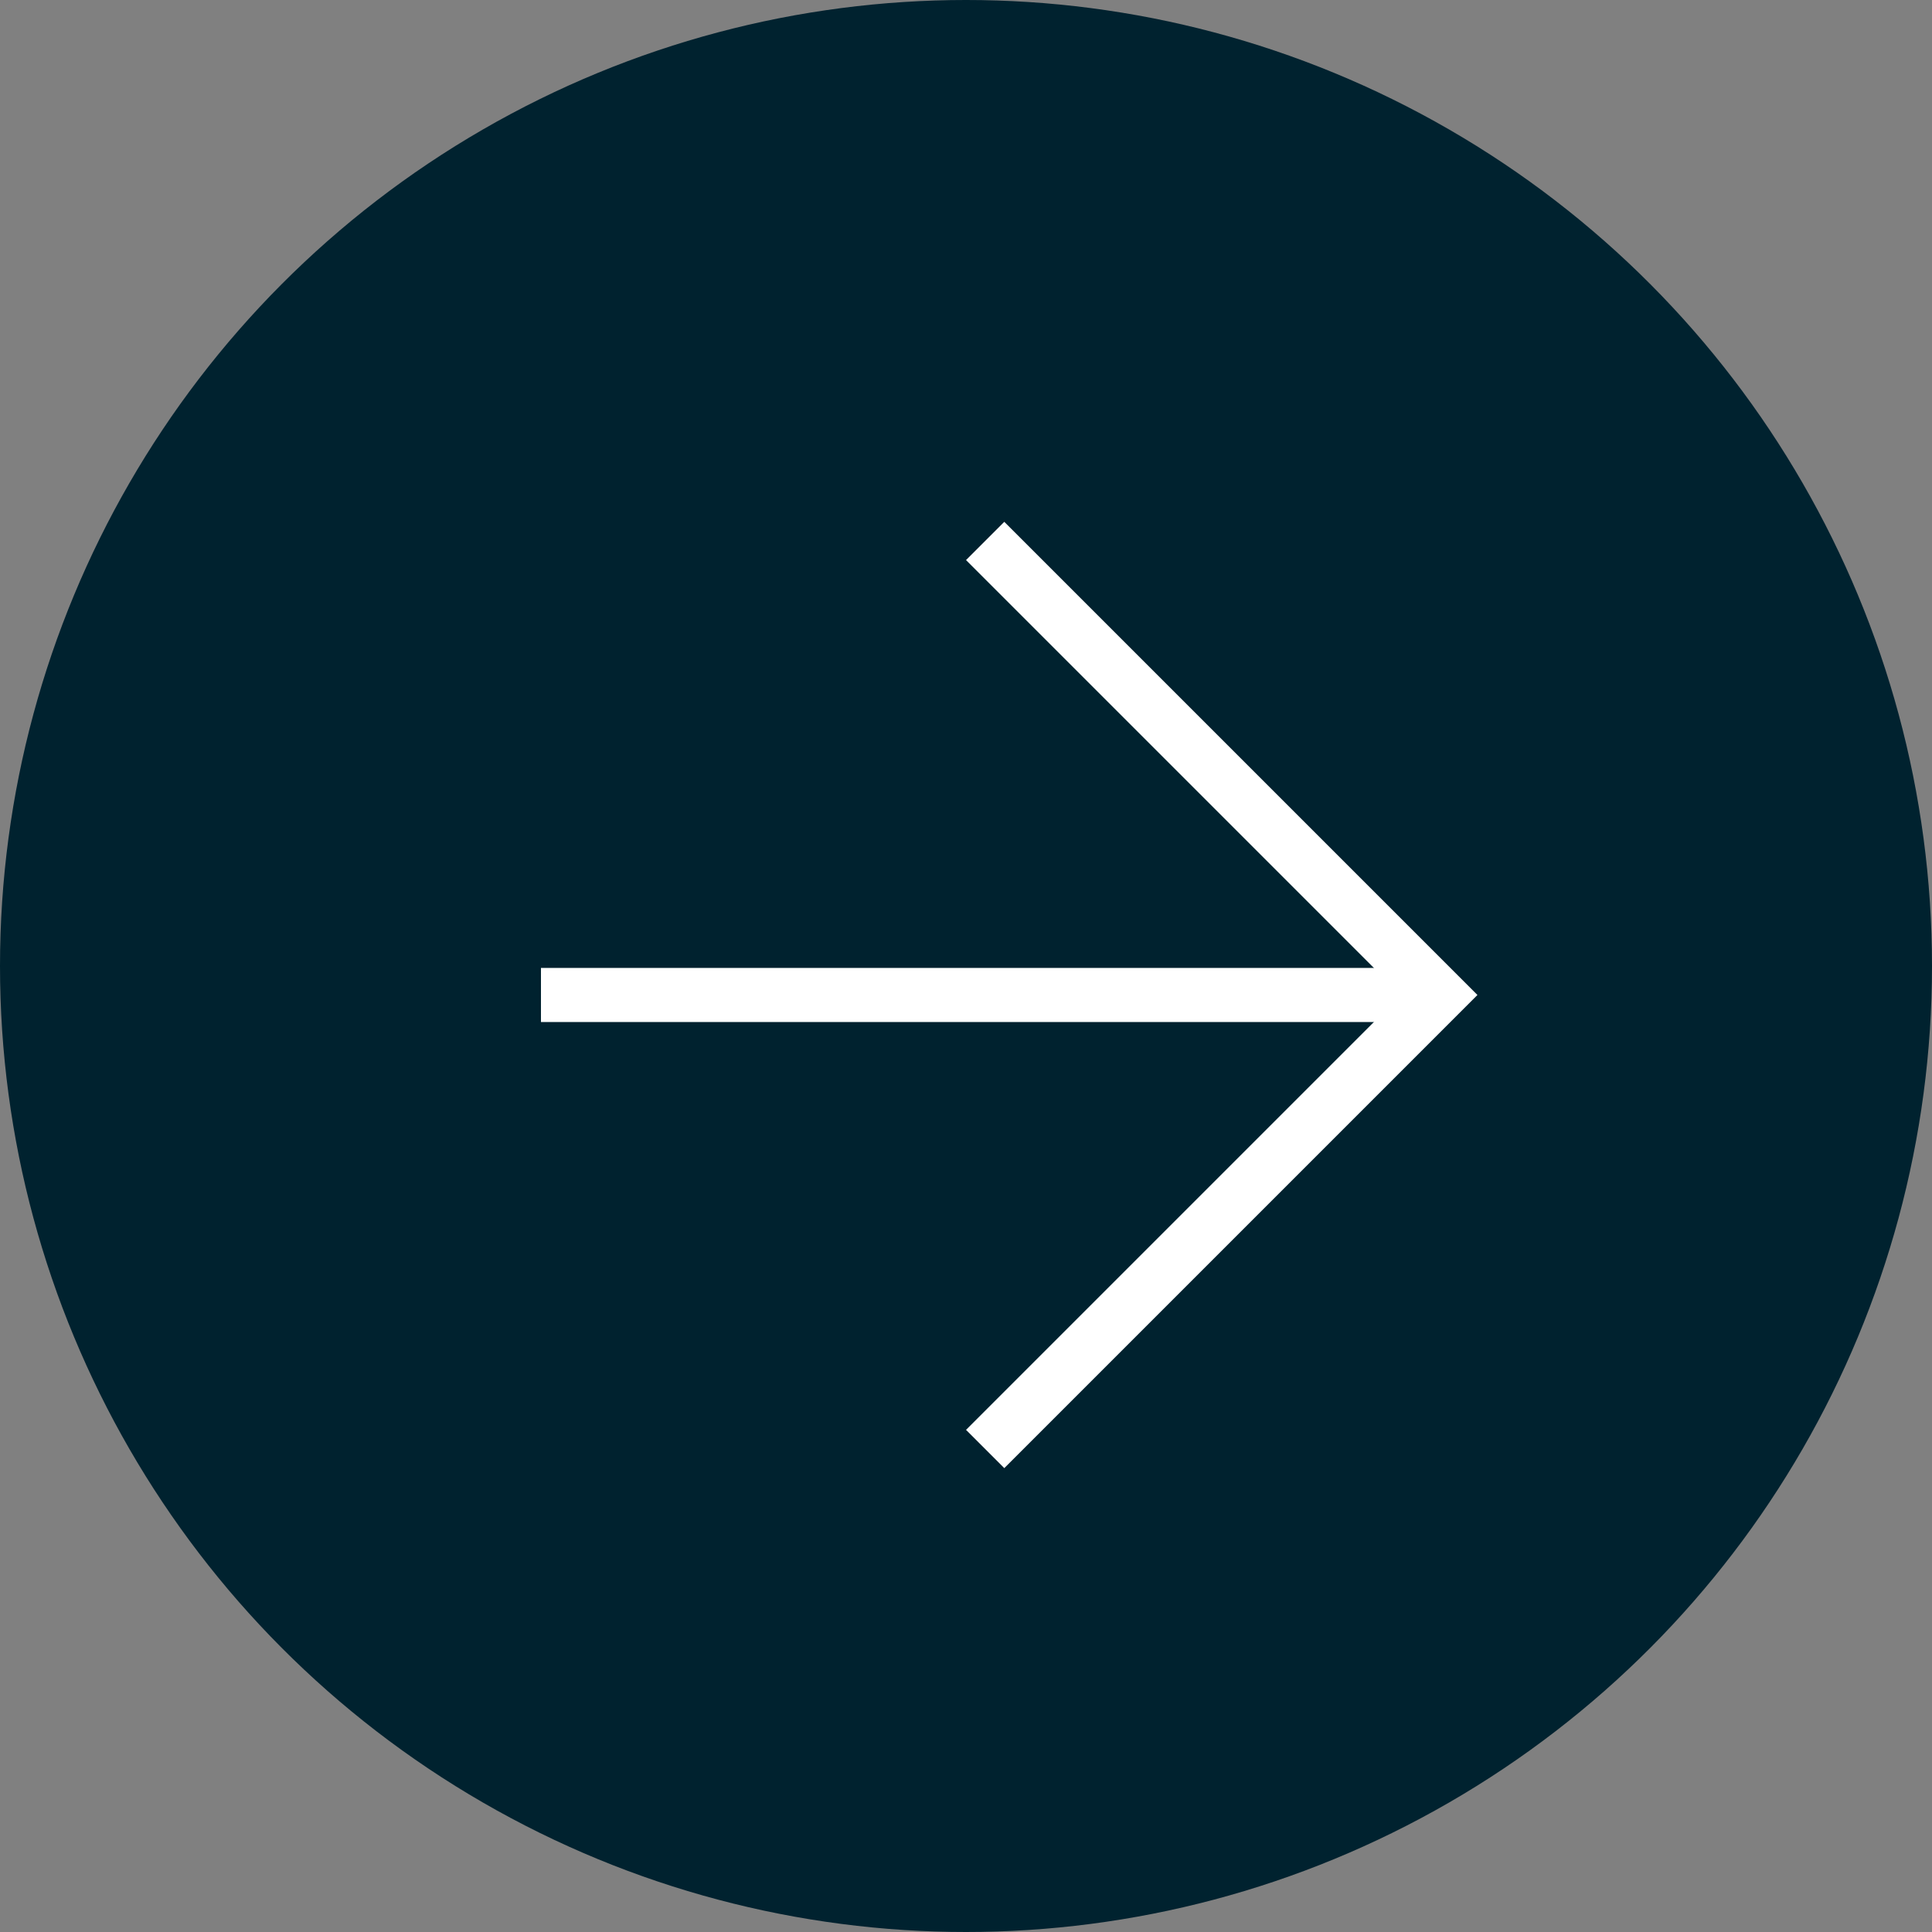 <svg xmlns="http://www.w3.org/2000/svg" width="25" height="25" viewBox="0 0 25 25">
  <rect x="0" y="0" width="25" height="25" fill="#808080" stroke="none"/>
  <g id="Group_26290" data-name="Group 26290" transform="translate(-215 -5172.5)" style="mix-blend-mode: normal;isolation: isolate">
    <circle id="Ellipse_14" data-name="Ellipse 14" cx="12.5" cy="12.5" r="12.5" transform="translate(215 5172.5)" fill="#00222f"/>
    <g id="Group_4783" data-name="Group 4783" transform="translate(222 5179.5)">
      <line id="Line_34" data-name="Line 34" x2="11.496" transform="translate(0 5.875)" fill="none" stroke="#fff" stroke-width="0.7"/>
      <path id="Path_8381" data-name="Path 8381" d="M9252.713,2001.889l5.875,5.875-5.875,5.875" transform="translate(-9246.965 -2001.889)" fill="none" stroke="#fff" stroke-width="0.7"/>
    </g>
  </g>
</svg>
